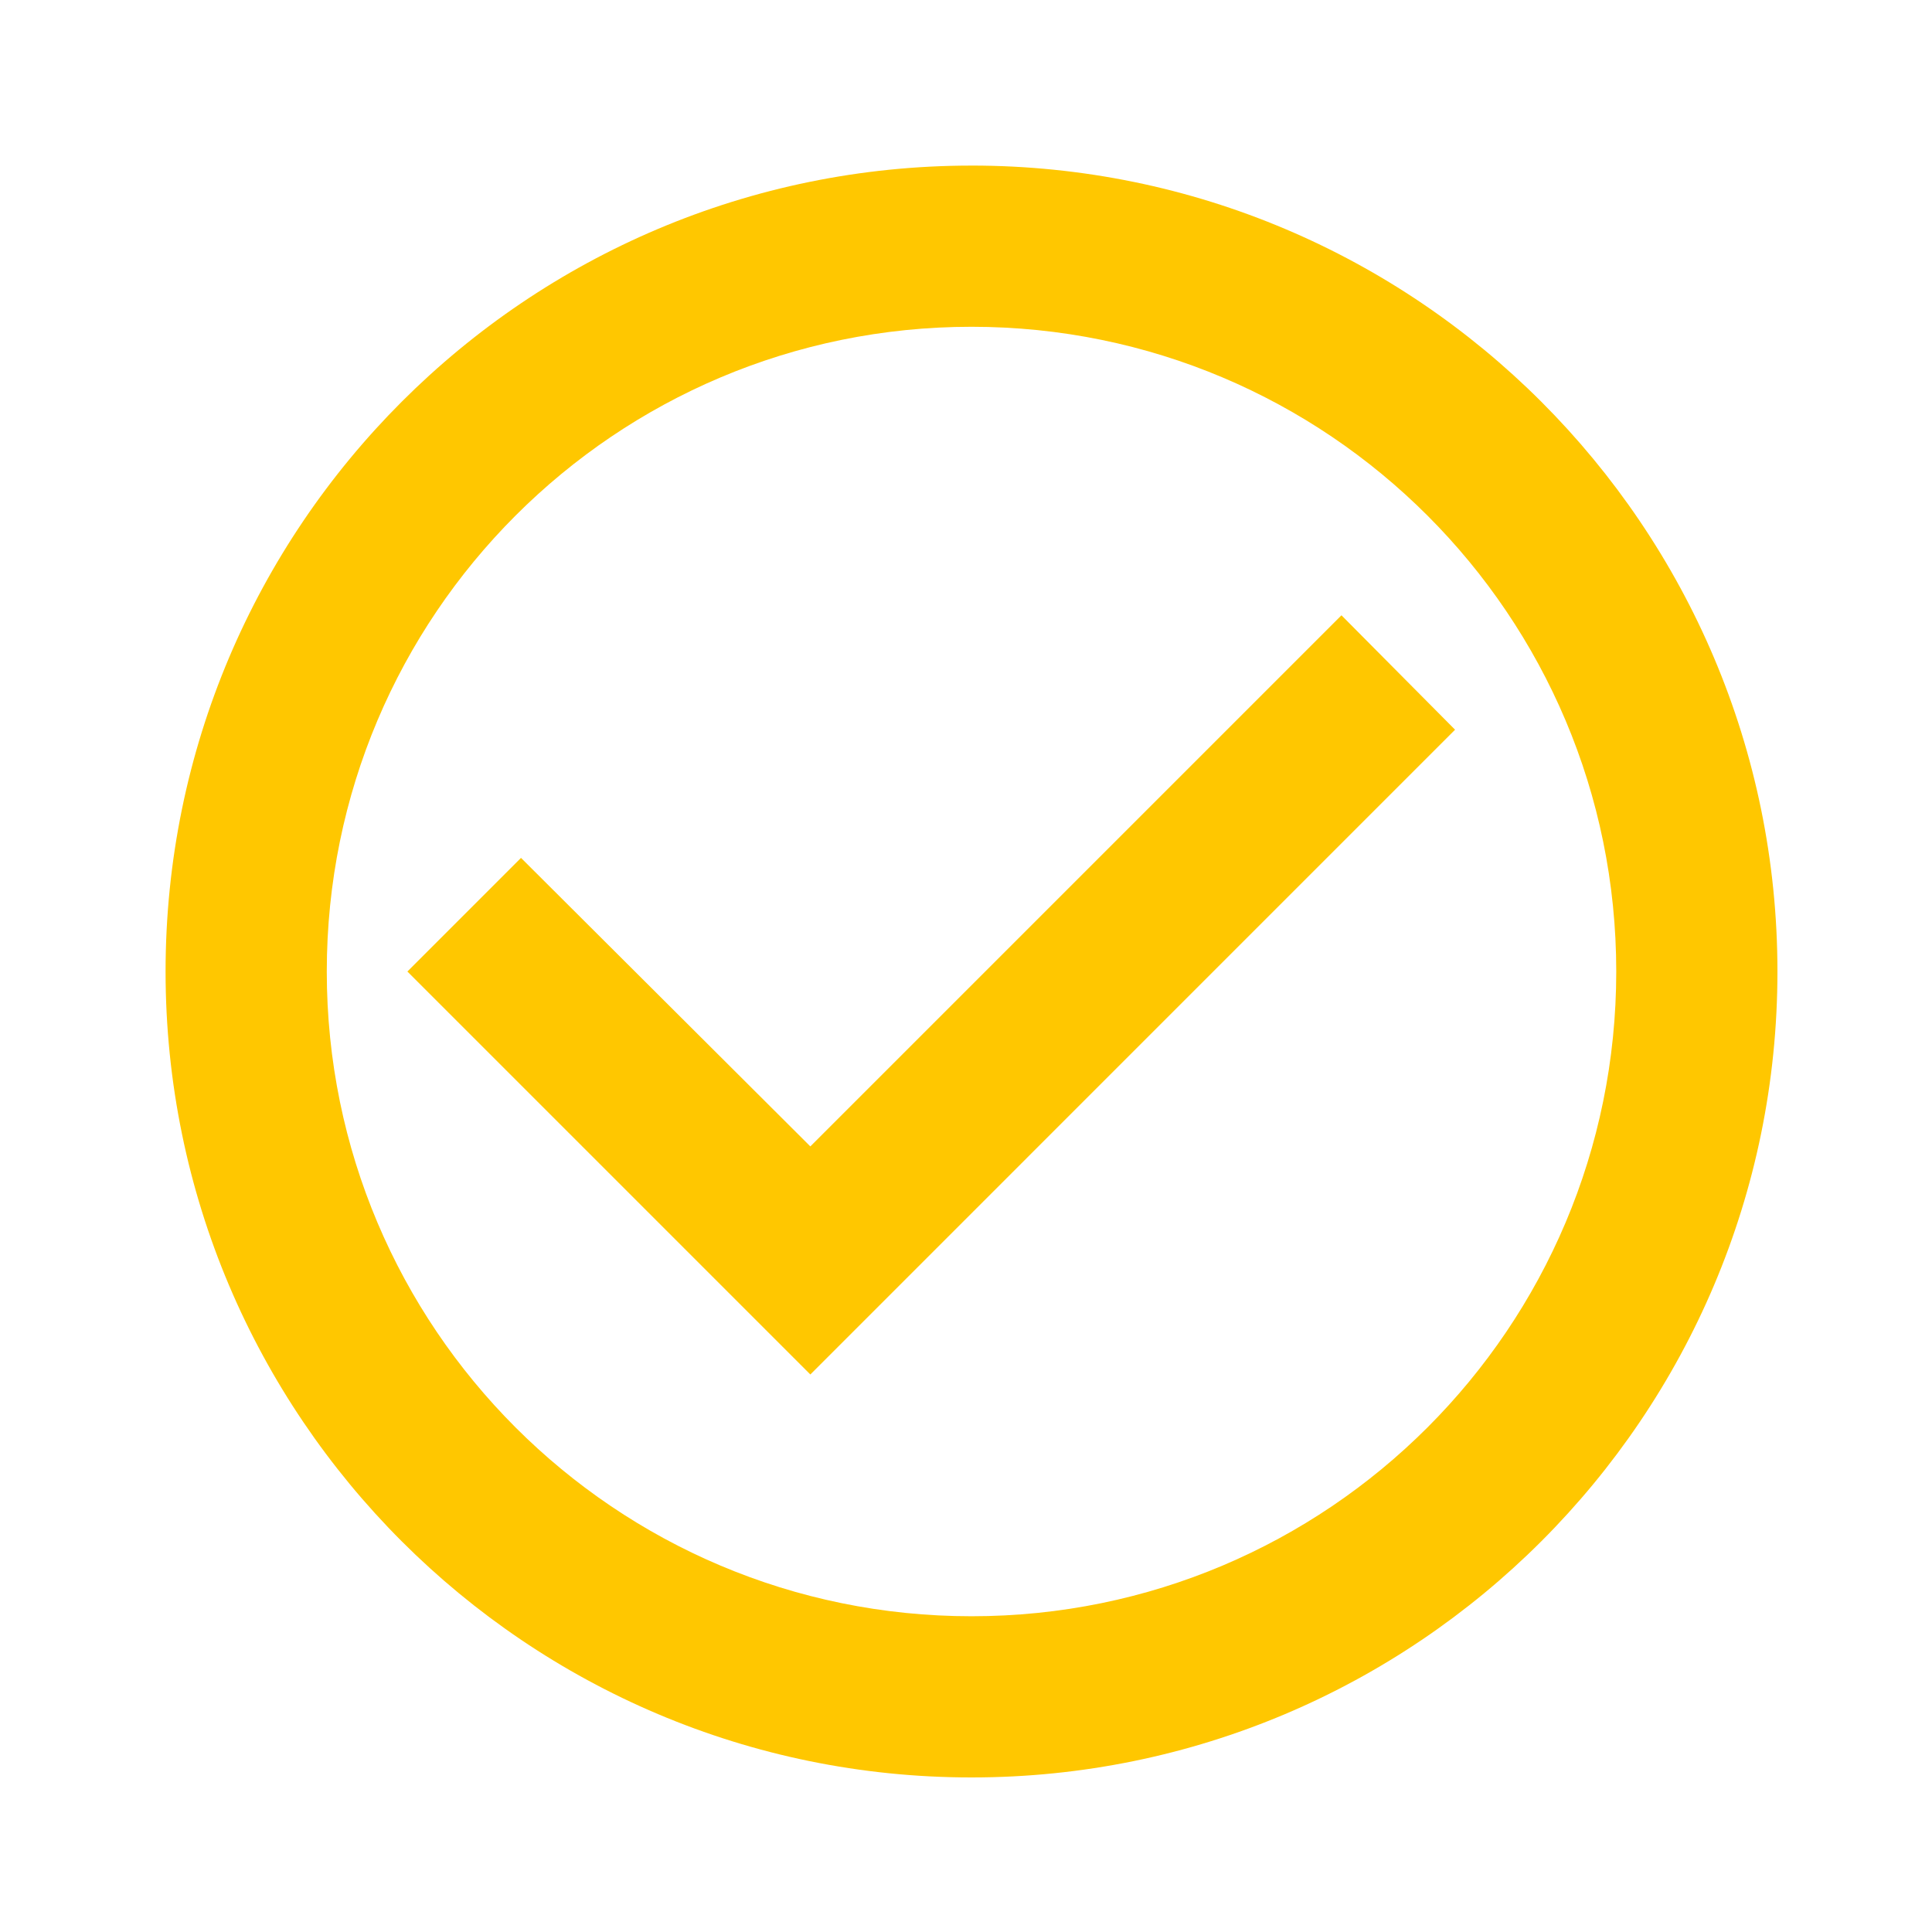 <svg xmlns="http://www.w3.org/2000/svg" width="100" height="100" viewBox="0 0 100 100">
    <g fill="none" fill-rule="evenodd">
        <path d="M0 0h100v100H0V0zm0 0h100v100H0V0z"/>
        <path fill="#FFC700" fill-rule="nonzero" d="M69.433 31.848l-27.49 27.49-14.976-14.934-5.881 5.882 20.857 20.857L75.314 37.77l-5.881-5.923zM50.286 8.571C27.259 8.571 8.57 27.26 8.57 50.286 8.571 73.312 27.26 92 50.286 92 73.312 92 92 73.312 92 50.286 92 27.259 73.312 8.57 50.286 8.57zm0 75.086c-18.438 0-33.372-14.934-33.372-33.371 0-18.438 14.934-33.372 33.372-33.372 18.437 0 33.371 14.934 33.371 33.372 0 18.437-14.934 33.371-33.371 33.371z"/>
    </g>
</svg>
